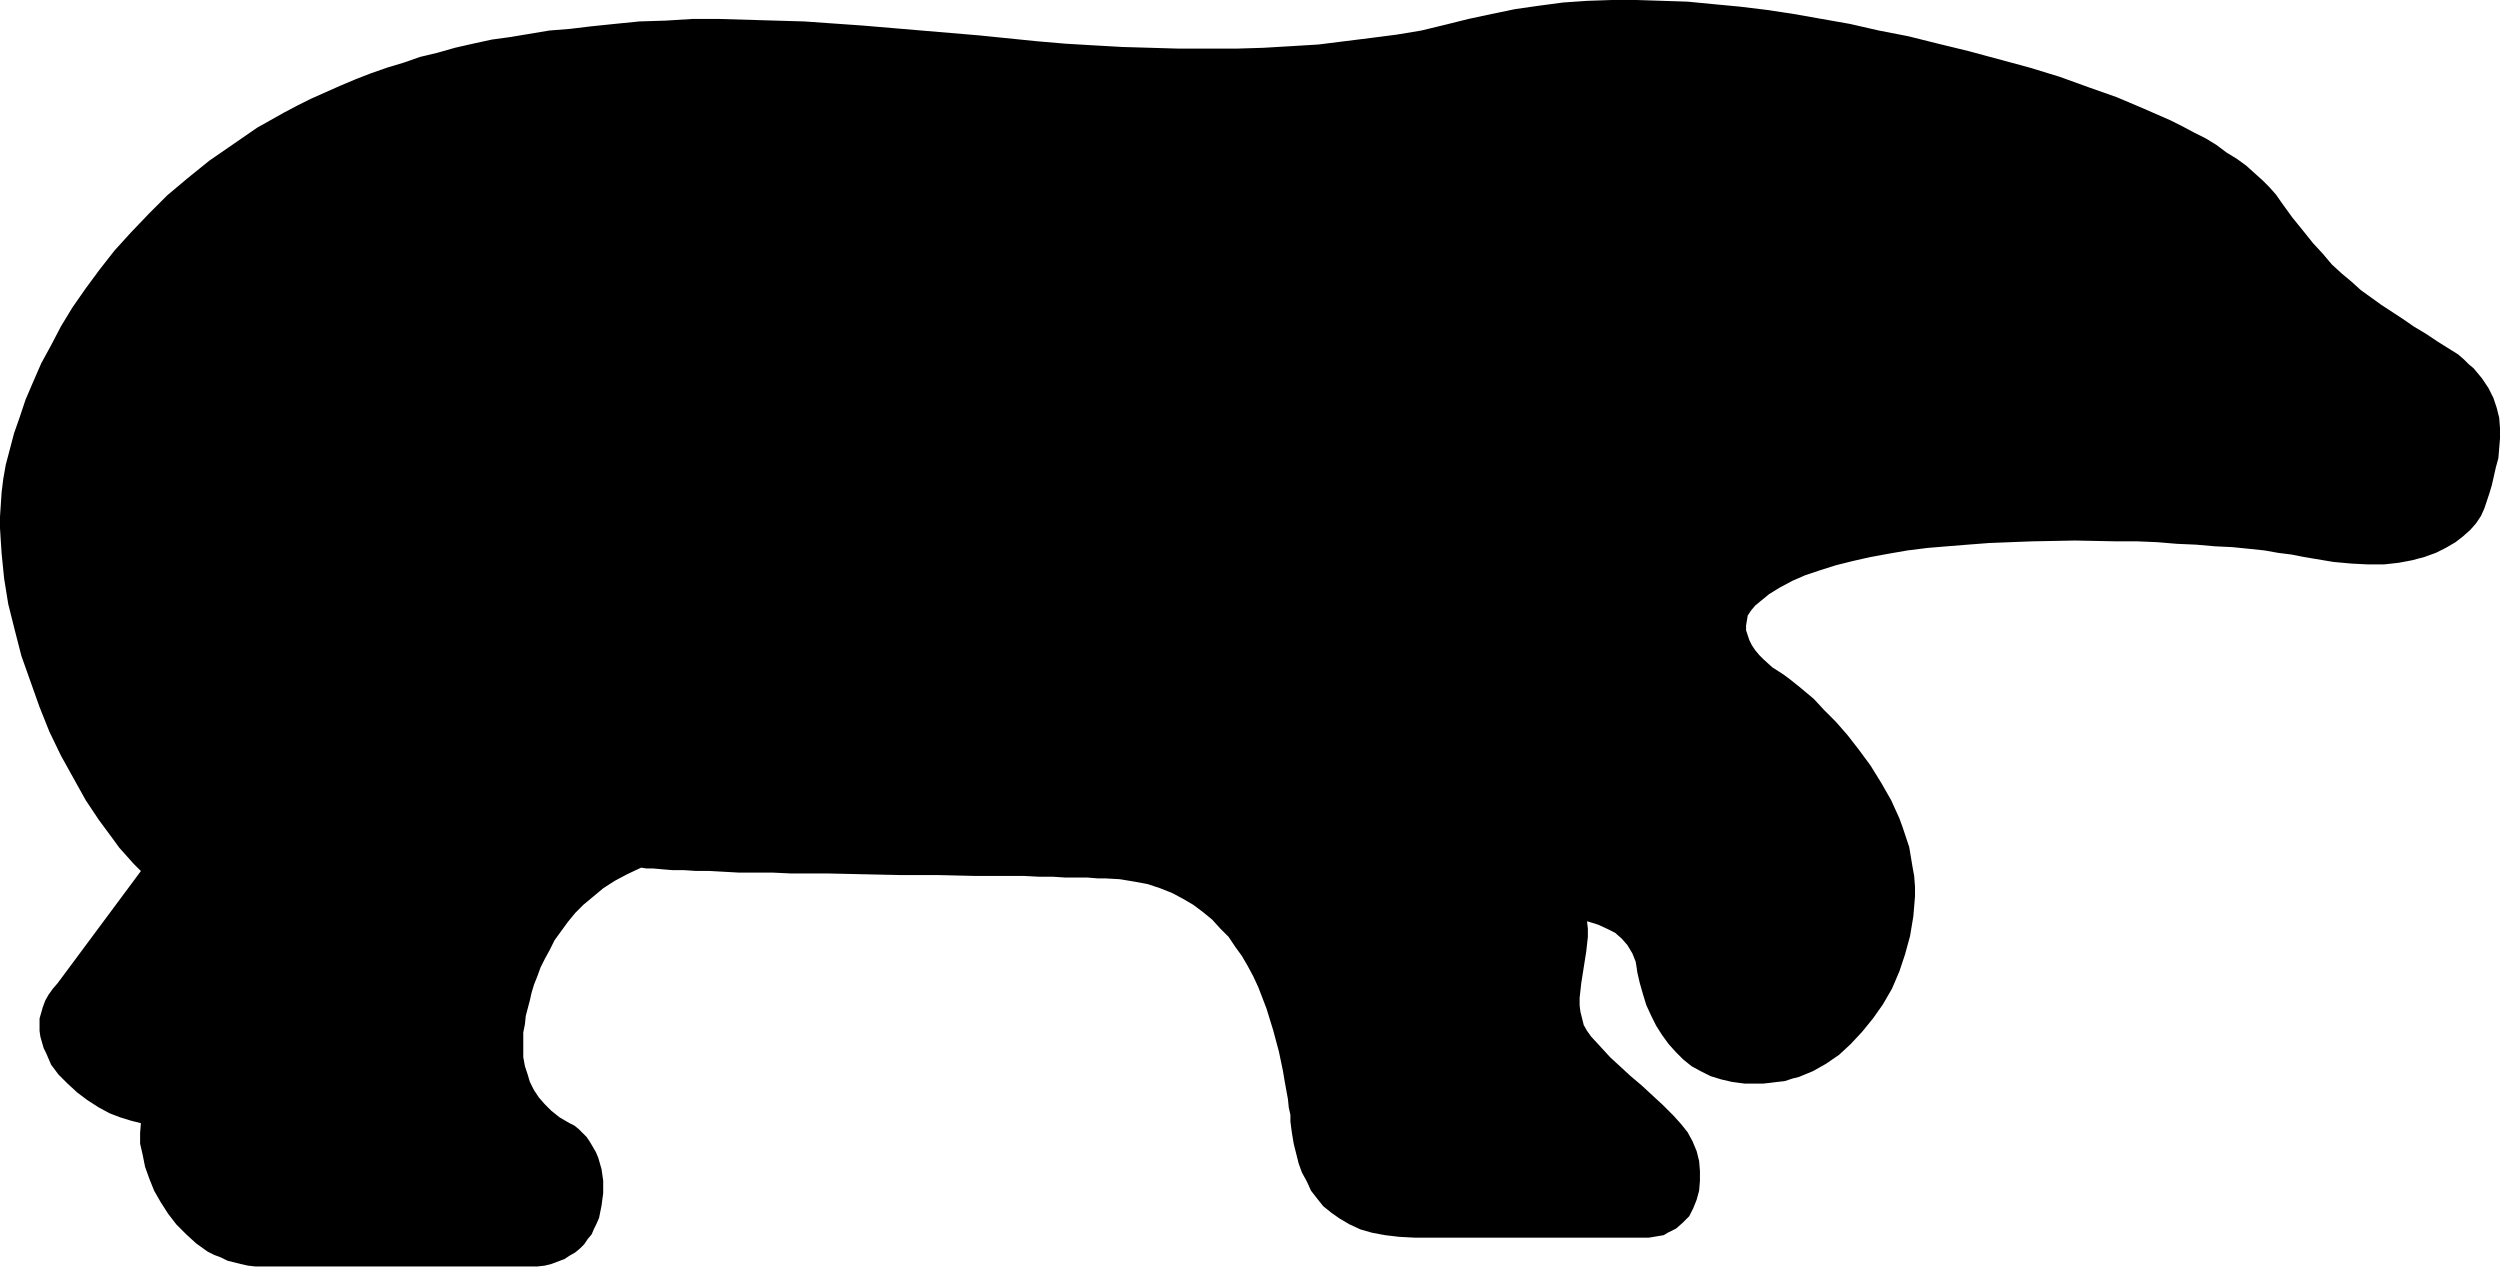 <?xml version="1.0" encoding="UTF-8" standalone="no"?>
<svg
   version="1.0"
   width="129.724mm"
   height="65.721mm"
   id="svg1"
   sodipodi:docname="Bear 4.wmf"
   xmlns:inkscape="http://www.inkscape.org/namespaces/inkscape"
   xmlns:sodipodi="http://sodipodi.sourceforge.net/DTD/sodipodi-0.dtd"
   xmlns="http://www.w3.org/2000/svg"
   xmlns:svg="http://www.w3.org/2000/svg">
  <sodipodi:namedview
     id="namedview1"
     pagecolor="#ffffff"
     bordercolor="#000000"
     borderopacity="0.25"
     inkscape:showpageshadow="2"
     inkscape:pageopacity="0.0"
     inkscape:pagecheckerboard="0"
     inkscape:deskcolor="#d1d1d1"
     inkscape:document-units="mm" />
  <defs
     id="defs1">
    <pattern
       id="WMFhbasepattern"
       patternUnits="userSpaceOnUse"
       width="6"
       height="6"
       x="0"
       y="0" />
  </defs>
  <path
     style="fill:#000000;fill-opacity:1;fill-rule:evenodd;stroke:none"
     d="m 27.634,220.273 -1.939,-0.485 -2.101,-0.646 -2.101,-0.808 -2.101,-1.131 -2.262,-1.454 -1.939,-1.454 -1.939,-1.778 -1.778,-1.778 -1.454,-1.939 -0.485,-1.131 -0.485,-1.131 -0.485,-0.97 -0.323,-1.131 -0.323,-1.131 -0.162,-1.131 v -1.131 -1.293 l 0.323,-1.131 0.323,-1.131 0.485,-1.293 0.646,-1.131 0.808,-1.131 0.97,-1.131 16.322,-21.979 -1.454,-1.454 -1.293,-1.454 -1.454,-1.616 -1.293,-1.778 -2.747,-3.717 -2.586,-3.879 -2.424,-4.363 -2.424,-4.363 -2.262,-4.687 -1.939,-4.848 -1.778,-5.01 -1.778,-5.01 L 2.909,123.631 1.616,118.459 0.808,113.449 0.323,108.601 0.162,106.177 0,103.591 v -2.263 L 0.162,98.905 0.323,96.481 0.646,93.895 1.131,91.147 1.939,88.077 2.747,85.006 3.878,81.774 5.01,78.38 6.464,74.987 8.08,71.27 10.019,67.714 l 1.939,-3.717 2.262,-3.717 2.586,-3.717 2.747,-3.717 2.909,-3.717 3.232,-3.555 3.555,-3.717 3.555,-3.555 4.04,-3.394 4.202,-3.394 4.686,-3.232 4.686,-3.232 5.171,-2.909 2.747,-1.454 2.586,-1.293 2.909,-1.293 2.909,-1.293 3.07,-1.293 2.909,-1.131 3.232,-1.131 3.232,-0.97 3.232,-1.131 3.394,-0.808 3.394,-0.97 3.555,-0.808 3.717,-0.808 3.555,-0.485 3.878,-0.646 3.878,-0.646 4.04,-0.323 4.04,-0.485 4.686,-0.485 4.848,-0.485 5.171,-0.162 5.171,-0.323 h 5.333 l 5.494,0.162 5.494,0.162 5.656,0.162 11.474,0.808 11.474,0.97 11.474,0.97 11.15,1.131 5.656,0.485 5.494,0.323 5.656,0.323 5.656,0.162 5.494,0.162 h 5.656 5.494 l 5.333,-0.162 5.494,-0.323 5.333,-0.323 5.171,-0.646 5.171,-0.646 5.01,-0.646 4.848,-0.808 4.686,-1.131 4.525,-1.131 4.525,-0.97 4.686,-0.97 4.525,-0.646 4.848,-0.646 4.686,-0.323 L 316.089,0 h 4.848 l 5.01,0.162 5.01,0.162 5.01,0.485 5.171,0.485 5.333,0.646 5.333,0.808 5.494,0.97 5.494,0.97 5.656,1.293 5.818,1.131 5.818,1.454 5.979,1.454 5.979,1.616 5.979,1.616 5.818,1.778 5.818,2.101 5.494,1.939 5.333,2.263 5.171,2.263 2.262,1.131 2.424,1.293 2.262,1.131 2.101,1.293 1.939,1.454 2.101,1.293 1.778,1.293 1.616,1.454 1.616,1.454 1.293,1.293 1.293,1.454 1.131,1.616 2.101,2.909 2.101,2.586 1.939,2.424 1.939,2.101 1.778,2.101 1.939,1.778 1.939,1.616 1.778,1.616 4.04,2.909 4.202,2.747 2.101,1.454 2.424,1.454 2.424,1.616 2.586,1.616 1.293,0.808 1.131,0.97 0.97,0.97 0.97,0.808 0.808,0.97 0.808,0.97 1.293,1.939 0.97,1.939 0.646,1.939 0.485,1.939 0.162,2.101 v 1.939 l -0.162,1.939 -0.162,1.939 -0.485,1.778 -0.808,3.555 -0.485,1.616 -0.485,1.454 -0.485,1.454 -0.646,1.454 -0.97,1.454 -1.131,1.293 -1.454,1.293 -1.454,1.131 -1.939,1.131 -1.939,0.97 -2.262,0.808 -2.424,0.646 -2.586,0.485 -2.909,0.323 h -3.07 l -3.232,-0.162 -3.555,-0.323 -3.878,-0.646 -1.939,-0.323 -2.424,-0.485 -2.586,-0.323 -2.747,-0.485 -3.07,-0.323 -3.232,-0.323 -3.394,-0.162 -3.717,-0.323 -3.717,-0.162 -3.878,-0.323 -3.878,-0.162 h -4.04 l -8.242,-0.162 -8.403,0.162 -8.403,0.323 -4.202,0.323 -4.04,0.323 -3.878,0.323 -3.878,0.485 -3.717,0.646 -3.555,0.646 -3.555,0.808 -3.232,0.808 -3.07,0.97 -2.909,0.97 -2.586,1.131 -2.424,1.293 -2.101,1.293 -1.778,1.454 -0.97,0.808 -0.808,0.97 -0.646,0.97 -0.162,0.97 -0.162,0.97 v 0.97 l 0.323,0.97 0.323,0.97 0.485,0.97 0.646,0.97 0.808,0.97 0.808,0.808 1.778,1.616 1.778,1.131 0.485,0.323 0.646,0.485 0.646,0.485 0.808,0.646 0.808,0.646 0.97,0.808 0.97,0.808 0.97,0.808 2.101,2.263 2.262,2.263 2.262,2.586 2.262,2.909 2.262,3.071 2.101,3.394 1.939,3.394 1.616,3.555 0.646,1.778 0.646,1.939 0.646,1.939 0.323,1.939 0.323,1.939 0.323,1.778 0.162,2.101 v 1.939 l -0.162,1.939 -0.162,1.939 -0.323,1.939 -0.323,1.939 -0.97,3.555 -1.131,3.394 -1.454,3.394 -1.778,3.071 -1.939,2.747 -2.101,2.586 -2.262,2.424 -2.262,2.101 -2.586,1.778 -2.586,1.454 -2.747,1.131 -1.293,0.323 -1.454,0.485 -1.454,0.162 -1.293,0.162 -1.454,0.162 h -1.293 -2.424 l -2.424,-0.323 -2.101,-0.485 -2.101,-0.646 -1.939,-0.97 -1.778,-0.97 -1.616,-1.293 -1.454,-1.454 -1.454,-1.616 -1.293,-1.778 -1.131,-1.778 -0.97,-1.939 -0.97,-2.101 -0.646,-2.101 -0.646,-2.263 -0.485,-2.101 -0.162,-1.131 -0.162,-0.97 -0.646,-1.616 -0.97,-1.616 -1.131,-1.293 -1.293,-1.131 -1.616,-0.808 -1.778,-0.808 -2.101,-0.646 0.162,1.454 v 1.616 l -0.323,2.909 -0.485,3.071 -0.485,3.071 -0.323,2.909 v 1.454 l 0.162,1.293 0.323,1.293 0.323,1.293 0.646,1.131 0.808,1.131 1.939,2.101 1.778,1.939 4.04,3.717 2.101,1.778 2.101,1.939 2.101,1.939 2.101,2.101 1.454,1.616 1.293,1.616 0.97,1.778 0.808,1.939 0.485,1.939 0.162,1.939 v 1.939 l -0.162,1.939 -0.485,1.778 -0.646,1.616 -0.808,1.616 -1.293,1.293 -1.293,1.131 -1.616,0.808 -0.808,0.485 -0.97,0.162 -0.97,0.162 -0.97,0.162 h -45.894 l -3.07,-0.162 -2.747,-0.323 -2.586,-0.485 -2.262,-0.646 -2.101,-0.97 -1.939,-1.131 -1.616,-1.131 -1.616,-1.293 -1.293,-1.616 -1.131,-1.454 -0.808,-1.778 -0.97,-1.778 -0.646,-1.778 -0.485,-1.939 -0.485,-1.939 -0.323,-1.939 -0.162,-1.131 -0.162,-1.293 v -1.293 l -0.323,-1.454 -0.162,-1.616 -0.323,-1.778 -0.323,-1.778 -0.323,-1.939 -0.808,-3.879 -1.131,-4.202 -1.293,-4.202 -0.808,-2.101 -0.808,-2.101 -0.97,-2.101 -1.131,-2.101 -1.131,-1.939 -1.293,-1.778 -1.293,-1.939 -1.616,-1.616 -1.616,-1.778 -1.778,-1.454 -1.939,-1.454 -1.939,-1.131 -2.101,-1.131 -2.424,-0.97 -2.424,-0.808 -2.586,-0.485 -2.909,-0.485 -2.909,-0.162 h -1.454 l -1.939,-0.162 h -1.939 -2.424 l -2.424,-0.162 h -2.747 l -3.07,-0.162 h -3.07 -3.232 -3.394 l -6.949,-0.162 h -7.272 l -7.434,-0.162 -7.272,-0.162 h -7.11 l -3.394,-0.162 h -3.394 -3.232 l -2.909,-0.162 -2.909,-0.162 h -2.586 l -2.424,-0.162 h -2.262 l -1.939,-0.162 -1.778,-0.162 h -1.293 l -1.131,-0.162 -2.747,1.293 -2.424,1.293 -2.262,1.454 -1.939,1.616 -1.939,1.616 -1.616,1.616 -1.454,1.778 -1.293,1.778 -1.293,1.778 -0.97,1.939 -0.97,1.778 -0.808,1.616 -0.646,1.778 -0.646,1.616 -0.485,1.616 -0.323,1.454 -0.808,3.071 -0.162,1.616 -0.323,1.616 v 1.616 1.616 1.616 l 0.323,1.778 0.485,1.454 0.485,1.616 0.808,1.616 0.97,1.454 1.131,1.293 1.293,1.293 1.616,1.293 1.939,1.131 0.97,0.485 0.808,0.646 1.616,1.616 0.646,0.97 1.131,1.939 0.485,1.131 0.646,2.263 0.323,2.263 v 2.424 l -0.323,2.424 -0.485,2.424 -0.485,1.131 -0.485,0.97 -0.485,1.131 -0.808,0.97 -0.646,0.97 -0.808,0.808 -0.97,0.808 -1.131,0.646 -0.97,0.646 -1.293,0.485 -1.293,0.485 -1.293,0.323 -1.454,0.162 h -1.454 -52.197 -1.616 l -1.454,-0.162 -1.454,-0.323 -1.293,-0.323 -1.293,-0.323 -1.293,-0.646 -1.293,-0.485 -1.293,-0.646 -2.262,-1.616 -1.939,-1.778 -1.939,-1.939 -1.616,-2.101 -1.454,-2.263 -1.293,-2.263 -0.97,-2.424 -0.808,-2.263 -0.485,-2.424 -0.485,-2.101 v -2.101 z"
     id="path1" />
</svg>
